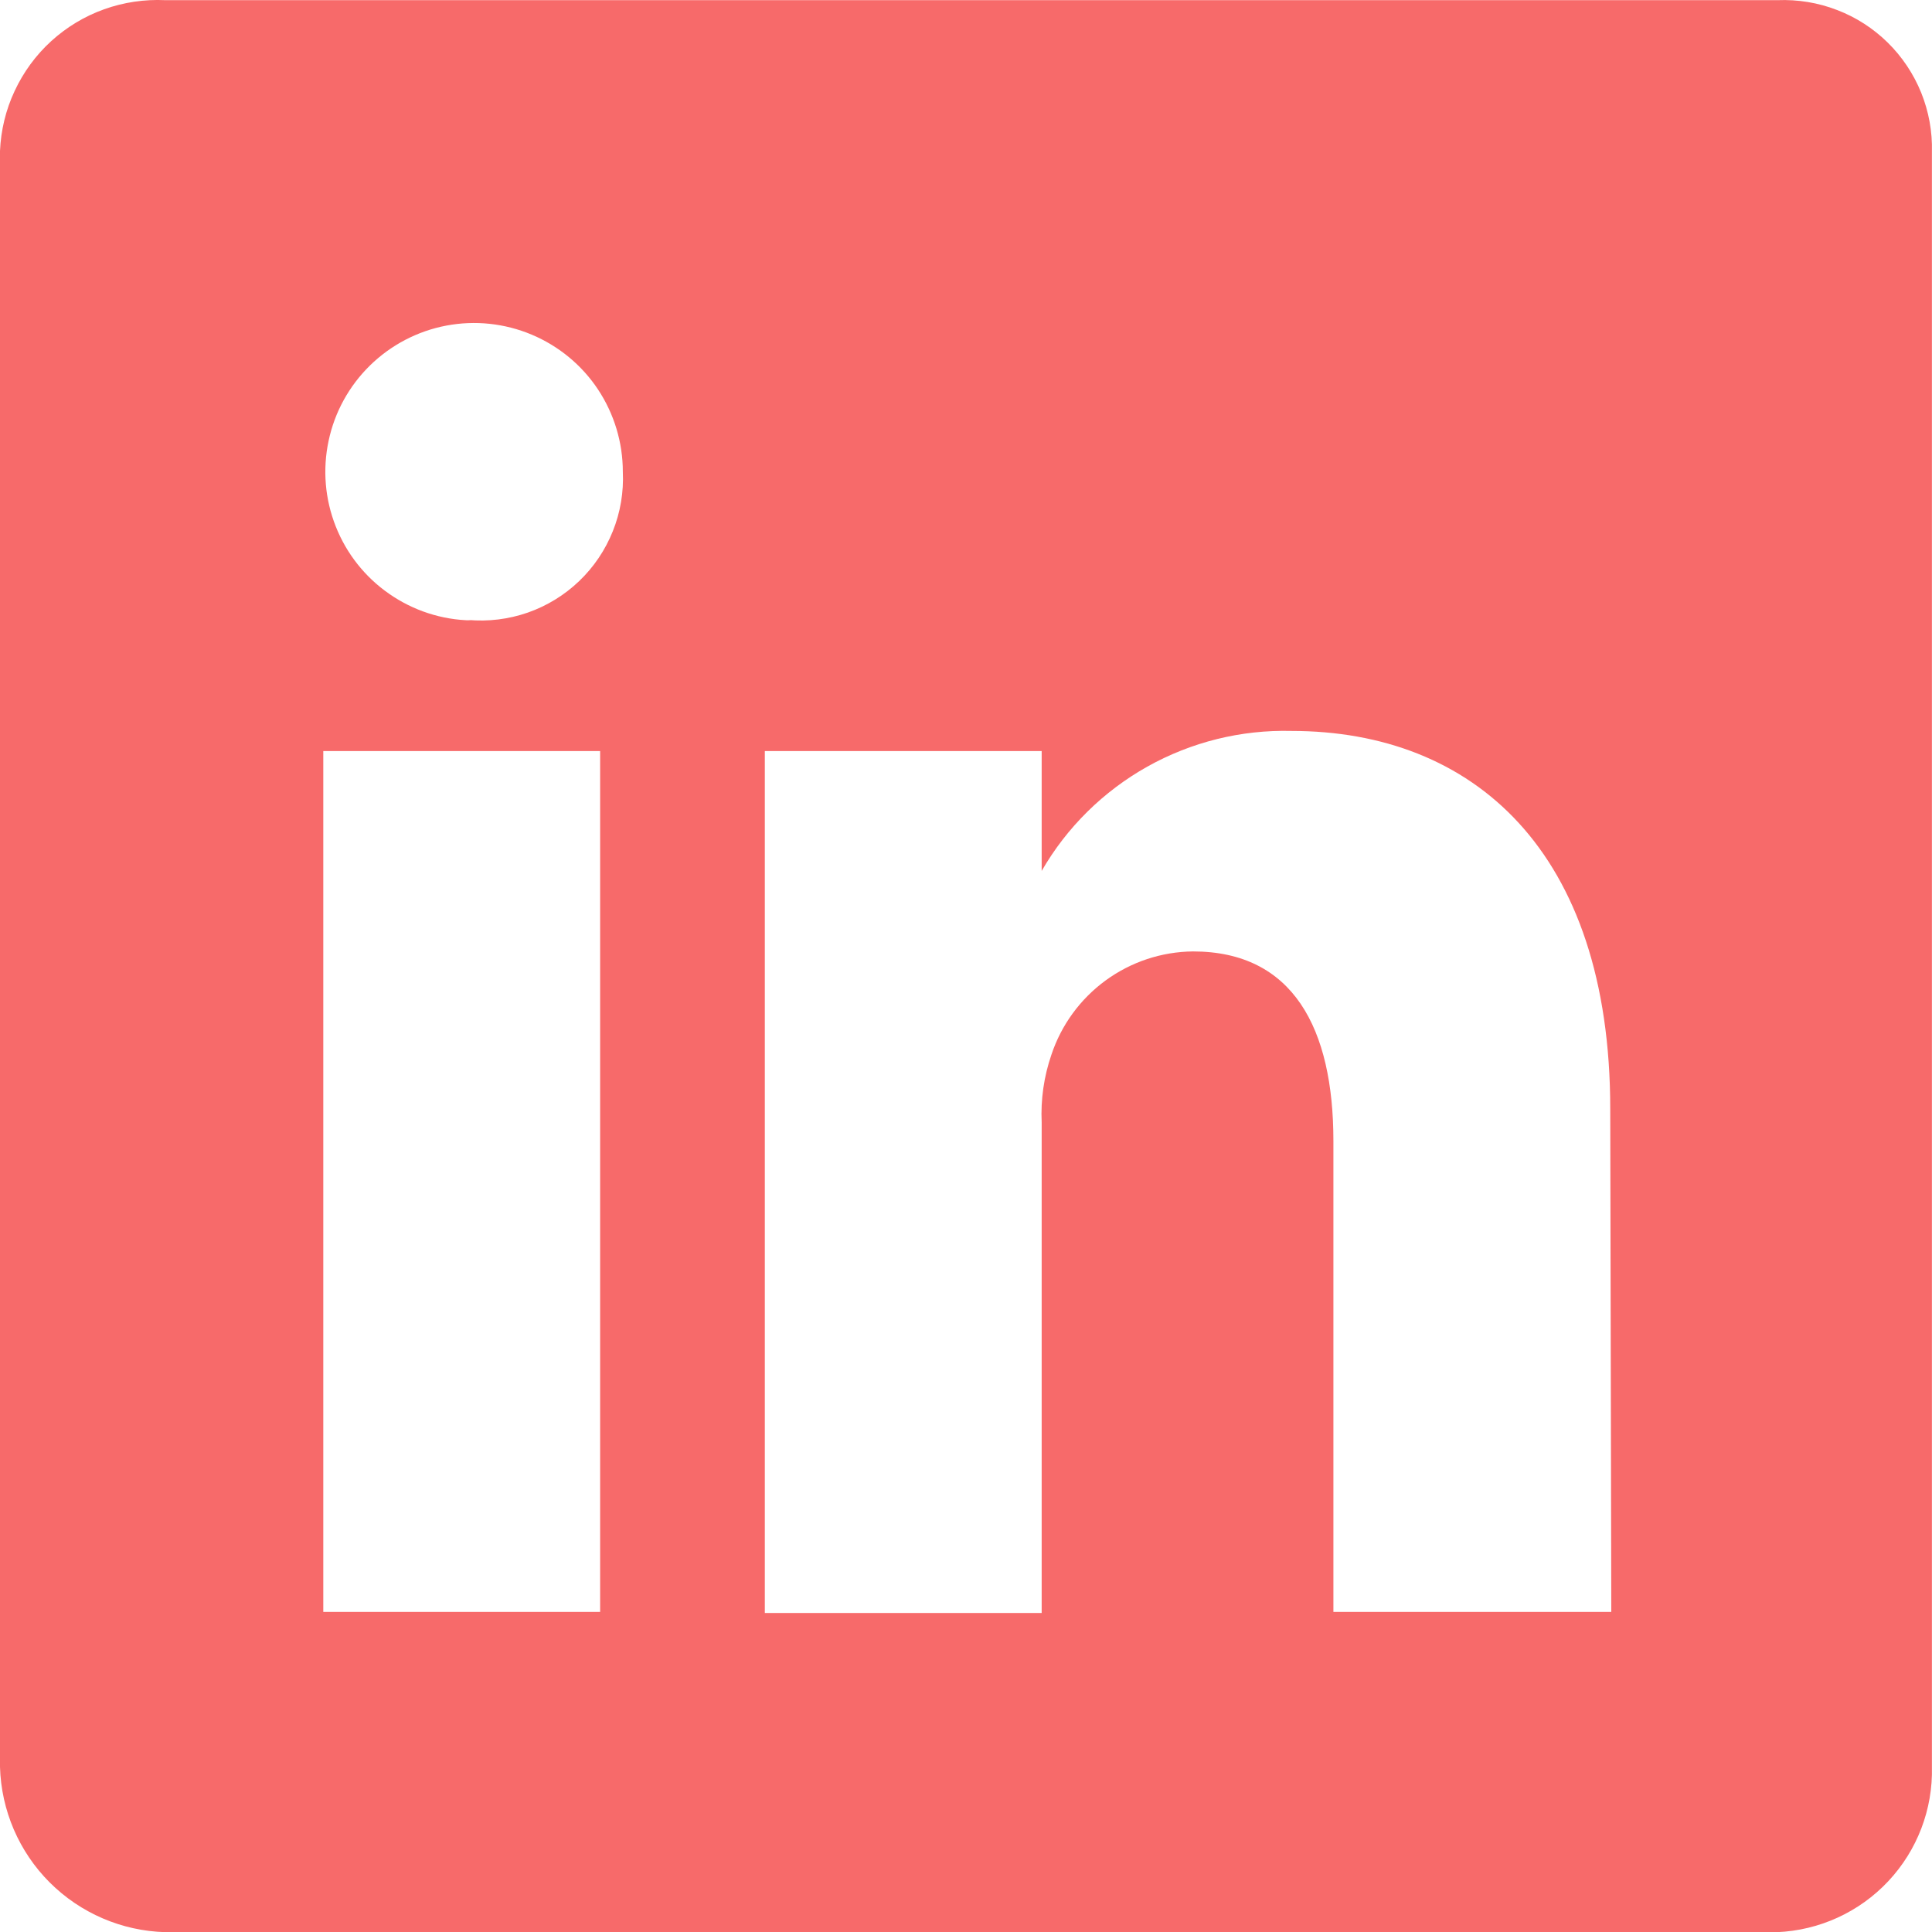<svg width="24" height="24" viewBox="0 0 24 24" fill="none" xmlns="http://www.w3.org/2000/svg">
<path d="M22.081 0.002H2.053C1.795 -0.01 1.537 0.028 1.294 0.115C1.05 0.202 0.827 0.337 0.636 0.511C0.445 0.685 0.291 0.896 0.182 1.13C0.072 1.364 0.011 1.618 0 1.876V21.949C0.015 22.489 0.236 23.003 0.617 23.384C0.999 23.766 1.513 23.987 2.053 24.002H22.075C22.601 23.98 23.097 23.753 23.457 23.369C23.817 22.985 24.012 22.475 23.999 21.949V1.889C24.006 1.636 23.96 1.386 23.866 1.152C23.771 0.918 23.63 0.706 23.45 0.529C23.27 0.352 23.056 0.214 22.82 0.124C22.585 0.033 22.333 -0.008 22.081 0.002ZM7.455 20.024H4.016V9.33H7.455V20.024ZM5.851 7.707C5.487 7.7 5.134 7.585 4.835 7.377C4.536 7.17 4.305 6.879 4.171 6.54C4.037 6.202 4.006 5.832 4.082 5.476C4.157 5.12 4.336 4.795 4.596 4.54C4.856 4.286 5.185 4.113 5.543 4.045C5.9 3.977 6.269 4.016 6.605 4.157C6.94 4.298 7.227 4.534 7.428 4.837C7.629 5.14 7.737 5.496 7.737 5.86C7.749 6.112 7.707 6.364 7.613 6.598C7.519 6.833 7.377 7.044 7.194 7.219C7.012 7.393 6.794 7.527 6.556 7.61C6.317 7.693 6.064 7.724 5.812 7.701L5.851 7.707ZM20.016 20.024H16.564V14.174C16.564 12.775 16.064 11.819 14.819 11.819C14.429 11.823 14.05 11.949 13.735 12.179C13.42 12.409 13.184 12.732 13.061 13.102C12.968 13.372 12.927 13.658 12.94 13.943V20.037H9.501V9.33H12.94V10.819C13.253 10.276 13.707 9.829 14.253 9.523C14.8 9.217 15.418 9.064 16.044 9.08C18.296 9.08 20.003 10.568 20.003 13.776L20.016 20.024Z" fill="#F76A6A"/>
</svg>
